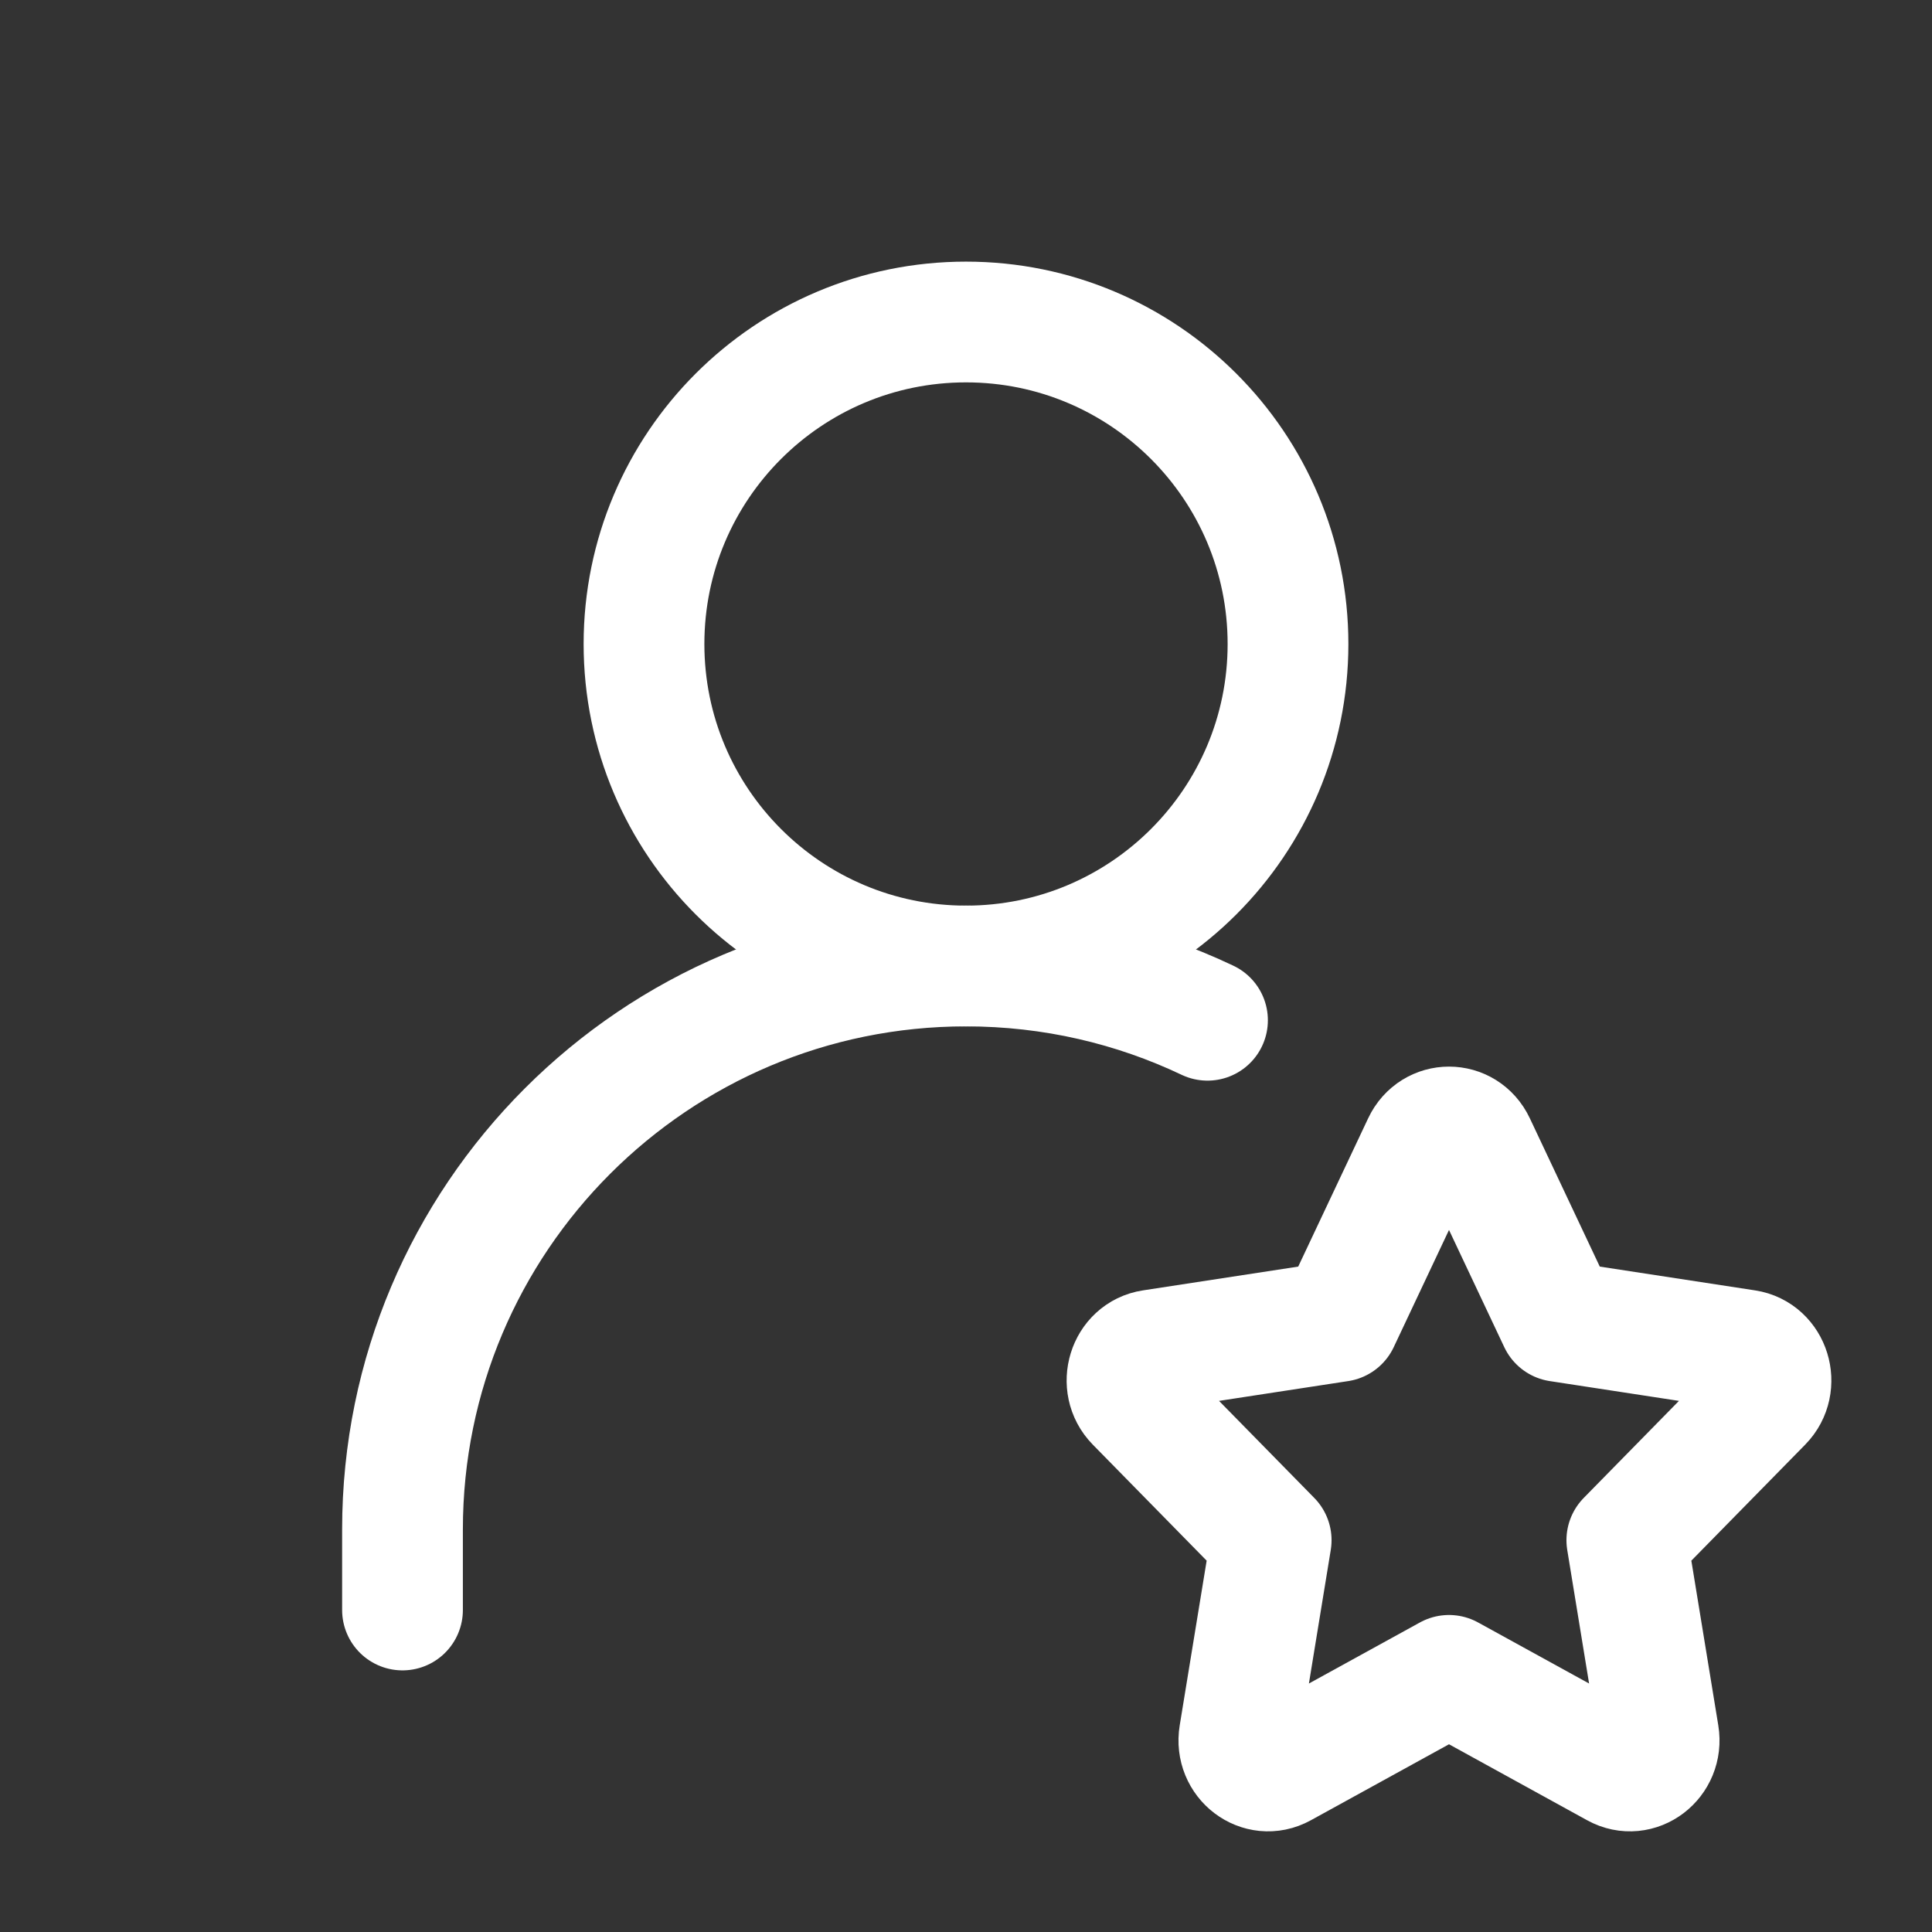 <svg width="24" height="24" viewBox="0 0 24 24" fill="none" xmlns="http://www.w3.org/2000/svg">
<rect x="0" y="0" width="24" height="24" fill="#333333" stroke="none"/>
<path d="M12 12C14.209 12 16 10.209 16 8C16 5.791 14.209 4 12 4C9.791 4 8 5.791 8 8C8 10.209 9.791 12 12 12Z" stroke="white" stroke-width="1.5" stroke-linecap="round" stroke-linejoin="round"/>
<path d="M5 20V19C5 15.134 8.134 12 12 12C13.074 12 14.091 12.242 15 12.674" stroke="white" stroke-width="1.5" stroke-linecap="round" stroke-linejoin="round"/>
<path d="M16.635 16.415L17.674 14.212C17.807 13.929 18.193 13.929 18.326 14.212L19.365 16.415L21.689 16.771C21.987 16.816 22.105 17.2 21.89 17.42L20.209 19.133L20.605 21.554C20.656 21.865 20.345 22.102 20.078 21.955L18 20.812L15.922 21.955C15.655 22.102 15.344 21.865 15.395 21.554L15.791 19.133L14.11 17.42C13.895 17.2 14.013 16.816 14.311 16.771L16.635 16.415Z" stroke="white" stroke-width="1.5" stroke-linecap="round" stroke-linejoin="round"/>
</svg>

